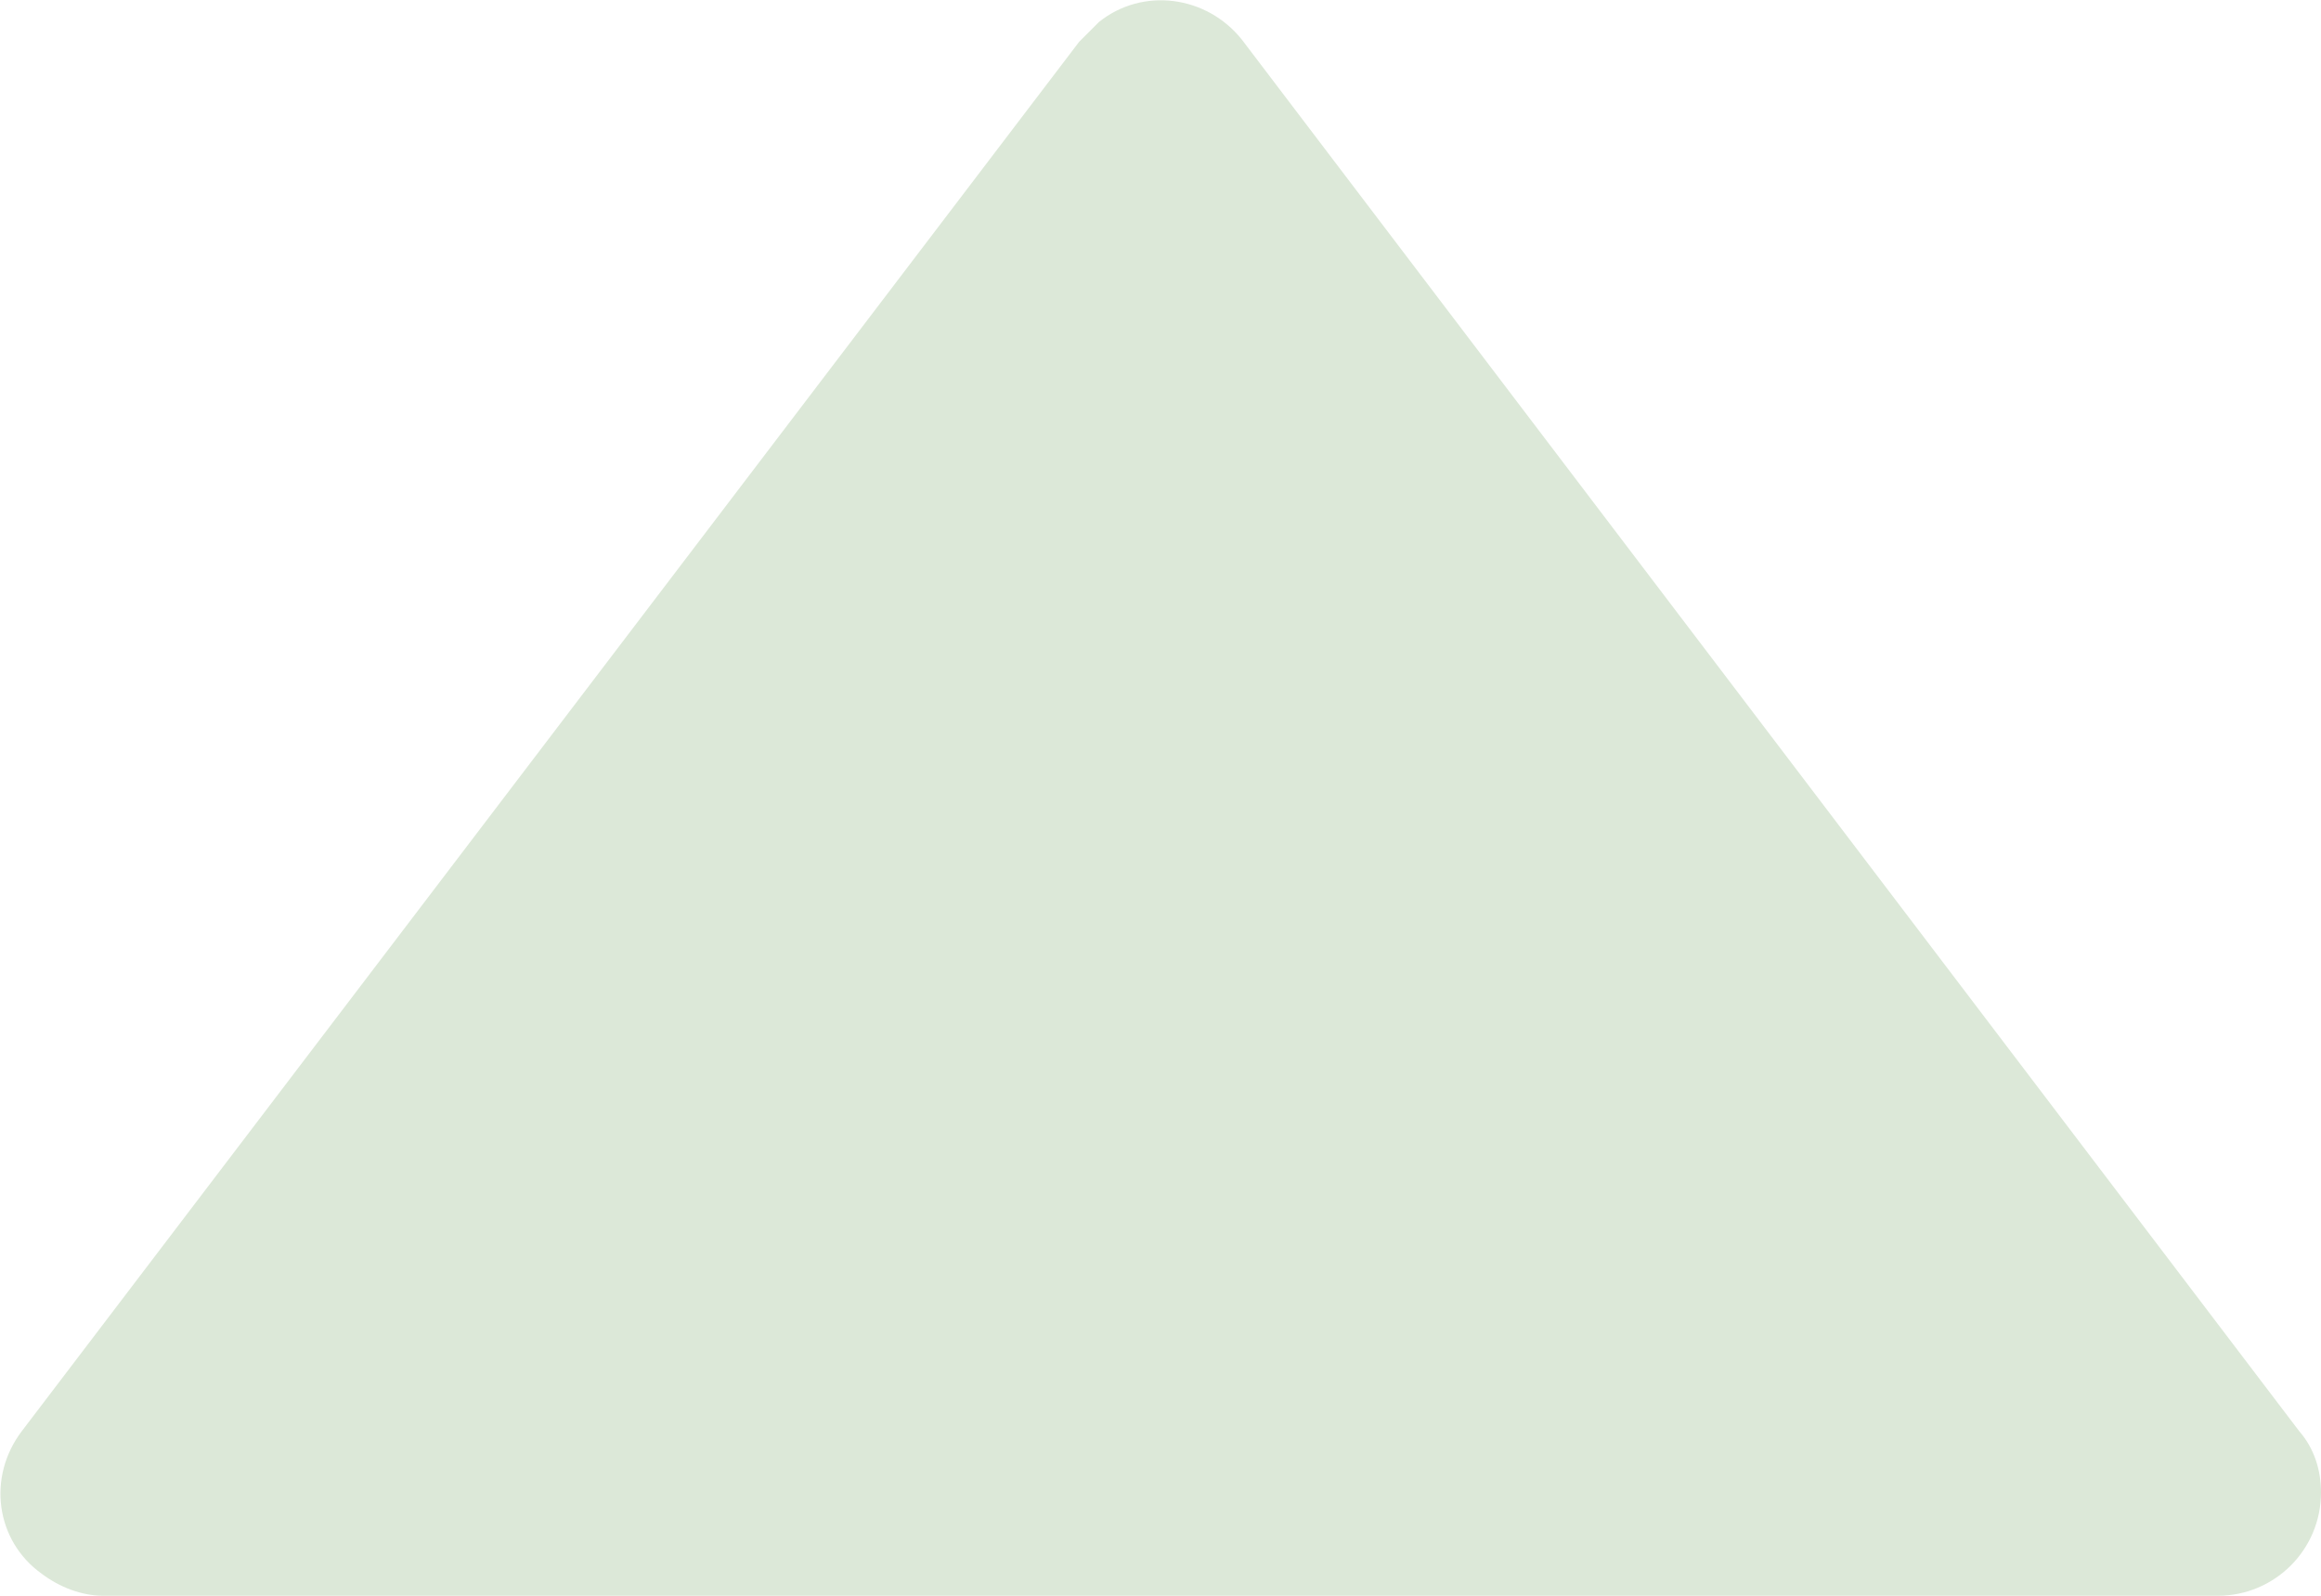 <?xml version="1.0" encoding="utf-8"?>
<!-- Generator: Adobe Illustrator 26.4.1, SVG Export Plug-In . SVG Version: 6.00 Build 0)  -->
<svg version="1.1" id="Layer_1" xmlns="http://www.w3.org/2000/svg" xmlns:xlink="http://www.w3.org/1999/xlink" x="0px" y="0px"
	 viewBox="0 0 105.6 72.6" style="enable-background:new 0 0 105.6 72.6;" xml:space="preserve">
<style type="text/css">
	.st0{clip-path:url(#SVGID_00000146464107466931583250000014537544089653566848_);}
	.st1{fill:#DCE8D8;}
</style>
<g id="Group_1836" transform="translate(0)">
	<g>
		<defs>
			<rect id="SVGID_1_" width="105.6" height="273.9"/>
		</defs>
		<clipPath id="SVGID_00000176722036341411187860000001271959375238053268_">
			<use xlink:href="#SVGID_1_"  style="overflow:visible;"/>
		</clipPath>
		
			<g id="Group_1835" transform="translate(0 0)" style="clip-path:url(#SVGID_00000176722036341411187860000001271959375238053268_);">
			<path id="Path_1096" class="st1" d="M104.6,65.1L56.5,1.8C54.9-0.2,52-0.6,50,1c-0.3,0.3-0.6,0.6-0.9,0.9L1,65.1
				c-1.6,2.1-1.2,5,0.9,6.5c0.8,0.6,1.8,1,2.8,1h7.1v193.3c0,4.4,3.6,8,8,8h66c4.4,0,8-3.6,8-8V72.6h7.1c2.6,0,4.7-2.1,4.7-4.7
				C105.6,66.9,105.3,65.9,104.6,65.1"/>
		</g>
	</g>
</g>
</svg>
